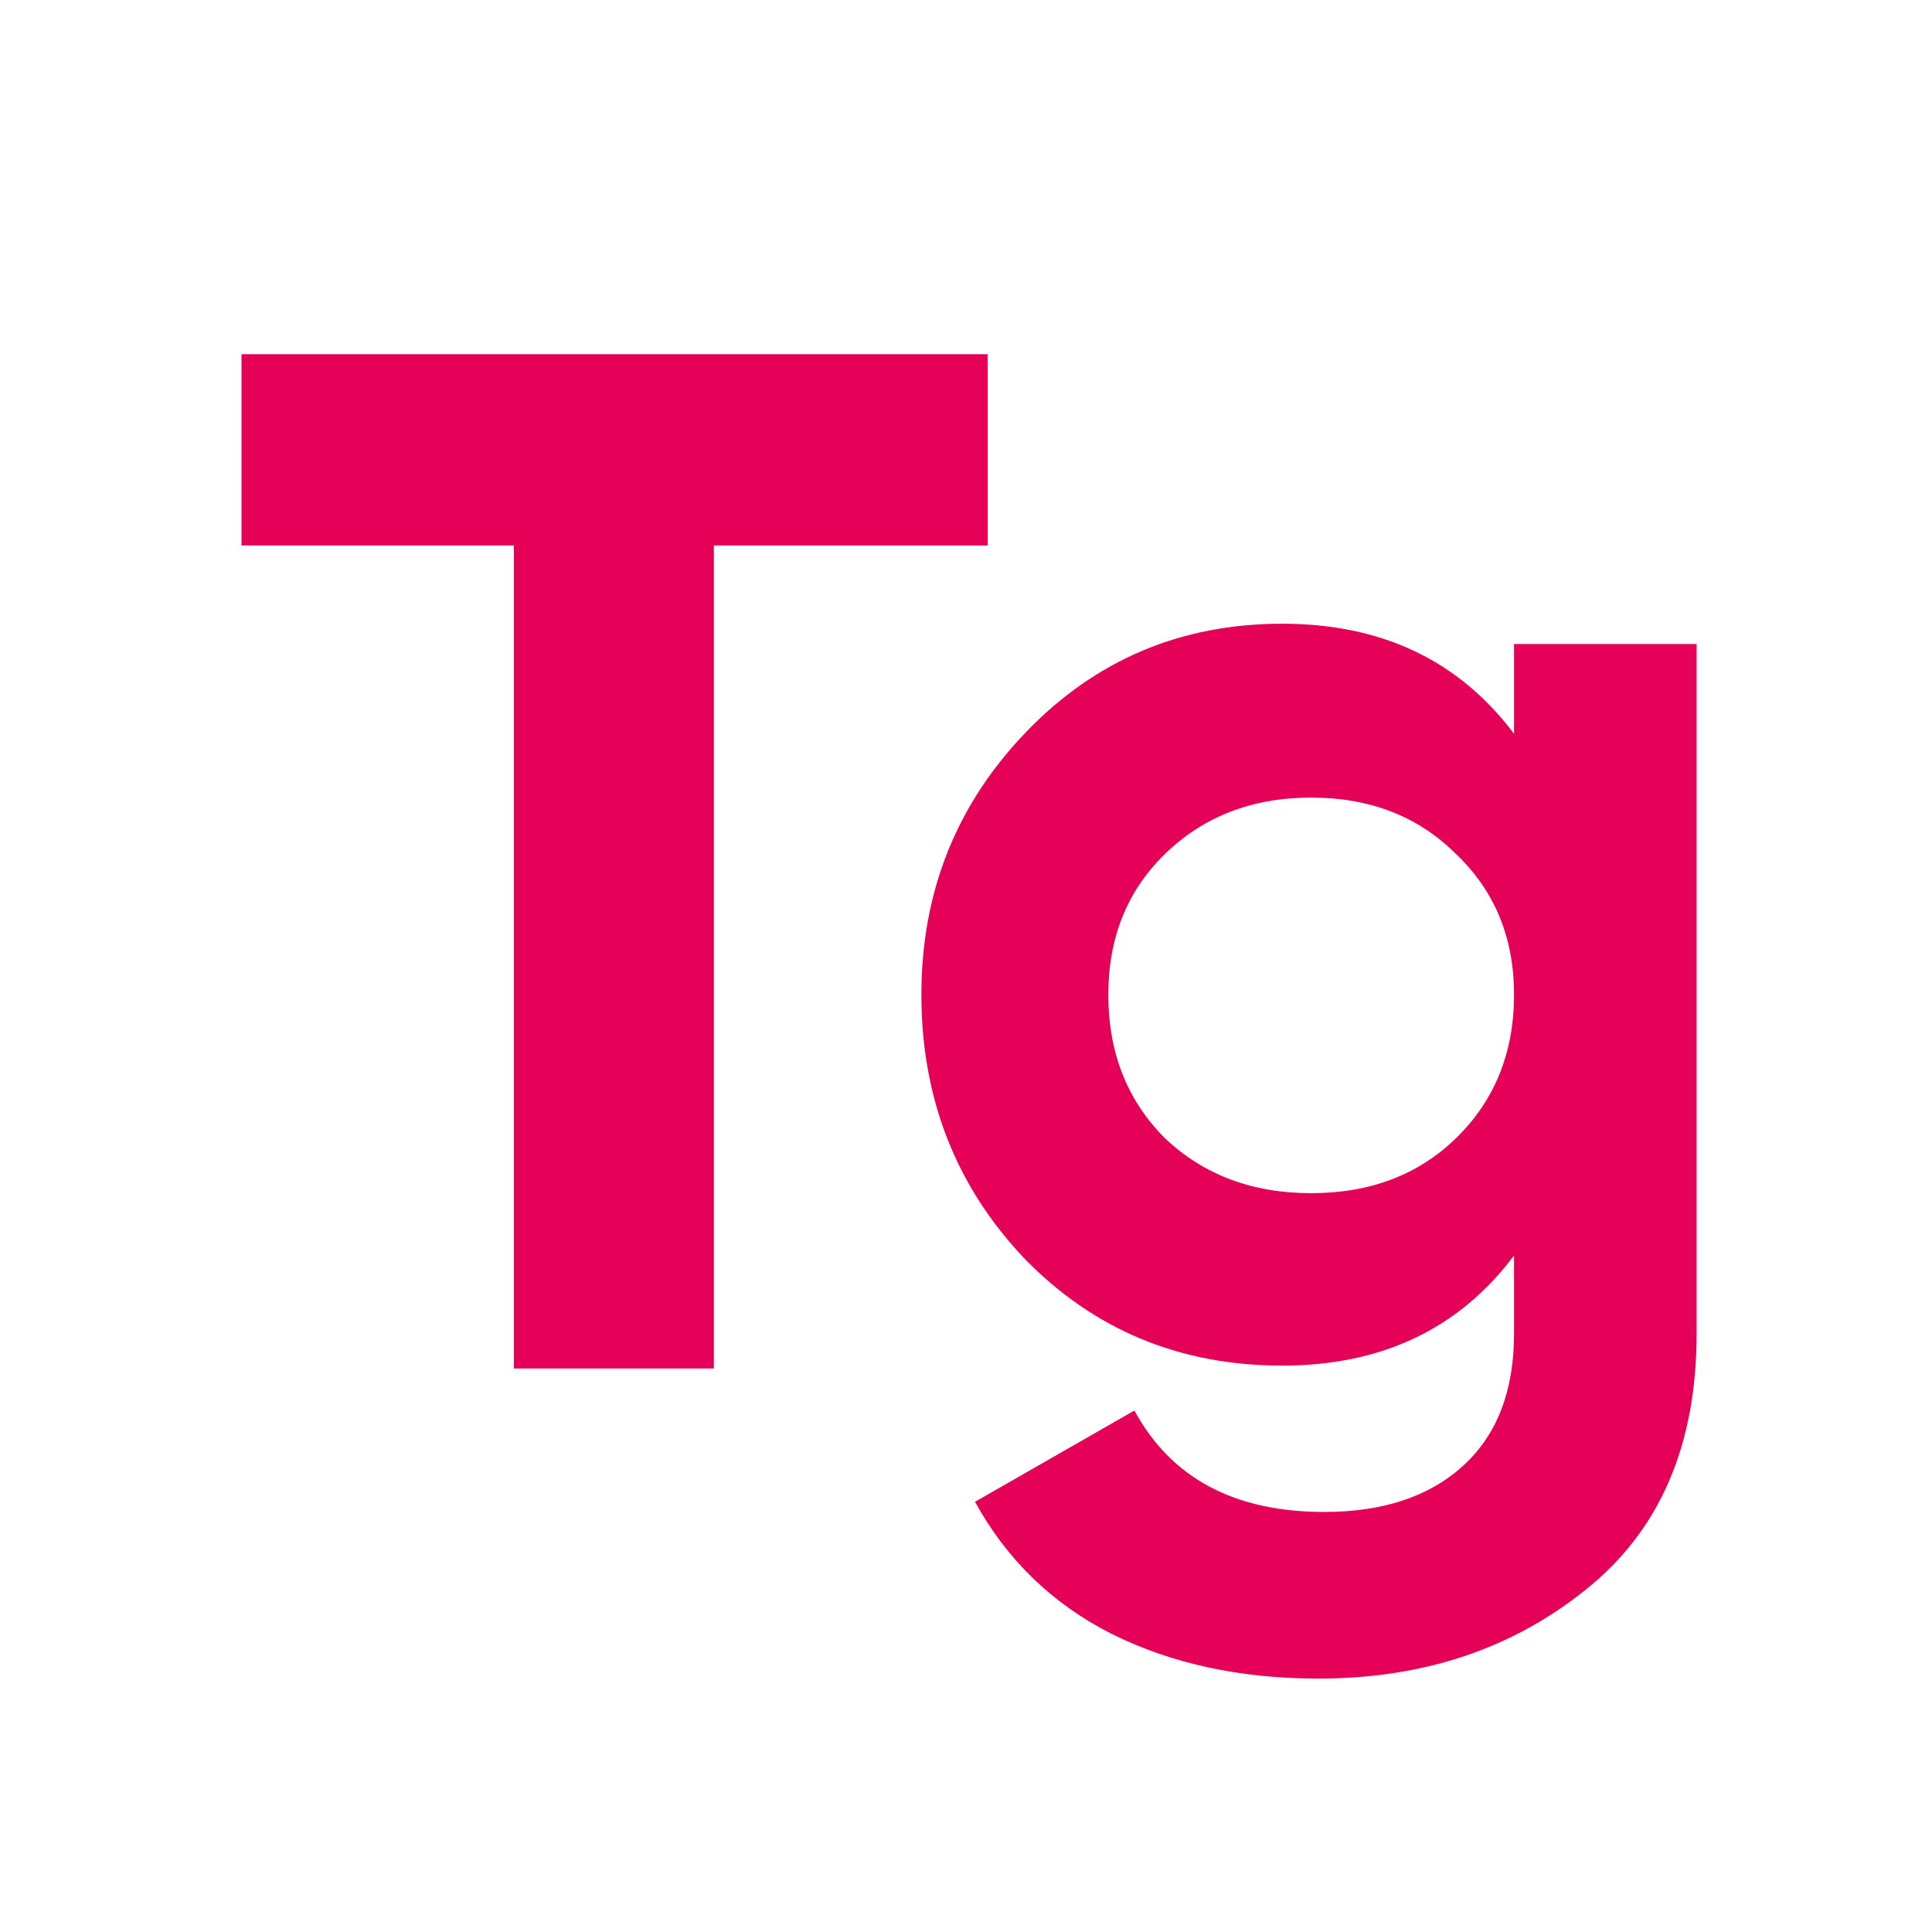 <?xml version="1.0" encoding="UTF-8"?> <svg xmlns="http://www.w3.org/2000/svg" width="24" height="24" viewBox="0 0 24 24" fill="none"><path d="M12.27 4.4V6.776H8.868V17H6.384V6.776H3V4.4H12.27Z" fill="#E50058"></path><path d="M18.808 8H21.076V16.568C21.076 17.96 20.614 19.022 19.69 19.754C18.778 20.486 17.674 20.852 16.378 20.852C15.406 20.852 14.548 20.666 13.804 20.294C13.072 19.922 12.508 19.376 12.112 18.656L14.092 17.522C14.548 18.362 15.334 18.782 16.45 18.782C17.182 18.782 17.758 18.59 18.178 18.206C18.598 17.822 18.808 17.276 18.808 16.568V15.596C18.124 16.508 17.164 16.964 15.928 16.964C14.656 16.964 13.588 16.52 12.724 15.632C11.872 14.732 11.446 13.64 11.446 12.356C11.446 11.084 11.878 9.998 12.742 9.098C13.606 8.198 14.668 7.748 15.928 7.748C17.164 7.748 18.124 8.204 18.808 9.116V8ZM14.47 14.138C14.95 14.594 15.556 14.822 16.288 14.822C17.02 14.822 17.62 14.594 18.088 14.138C18.568 13.67 18.808 13.076 18.808 12.356C18.808 11.648 18.568 11.066 18.088 10.61C17.62 10.142 17.02 9.908 16.288 9.908C15.556 9.908 14.95 10.142 14.47 10.61C14.002 11.066 13.768 11.648 13.768 12.356C13.768 13.076 14.002 13.67 14.47 14.138Z" fill="#E50058"></path></svg> 